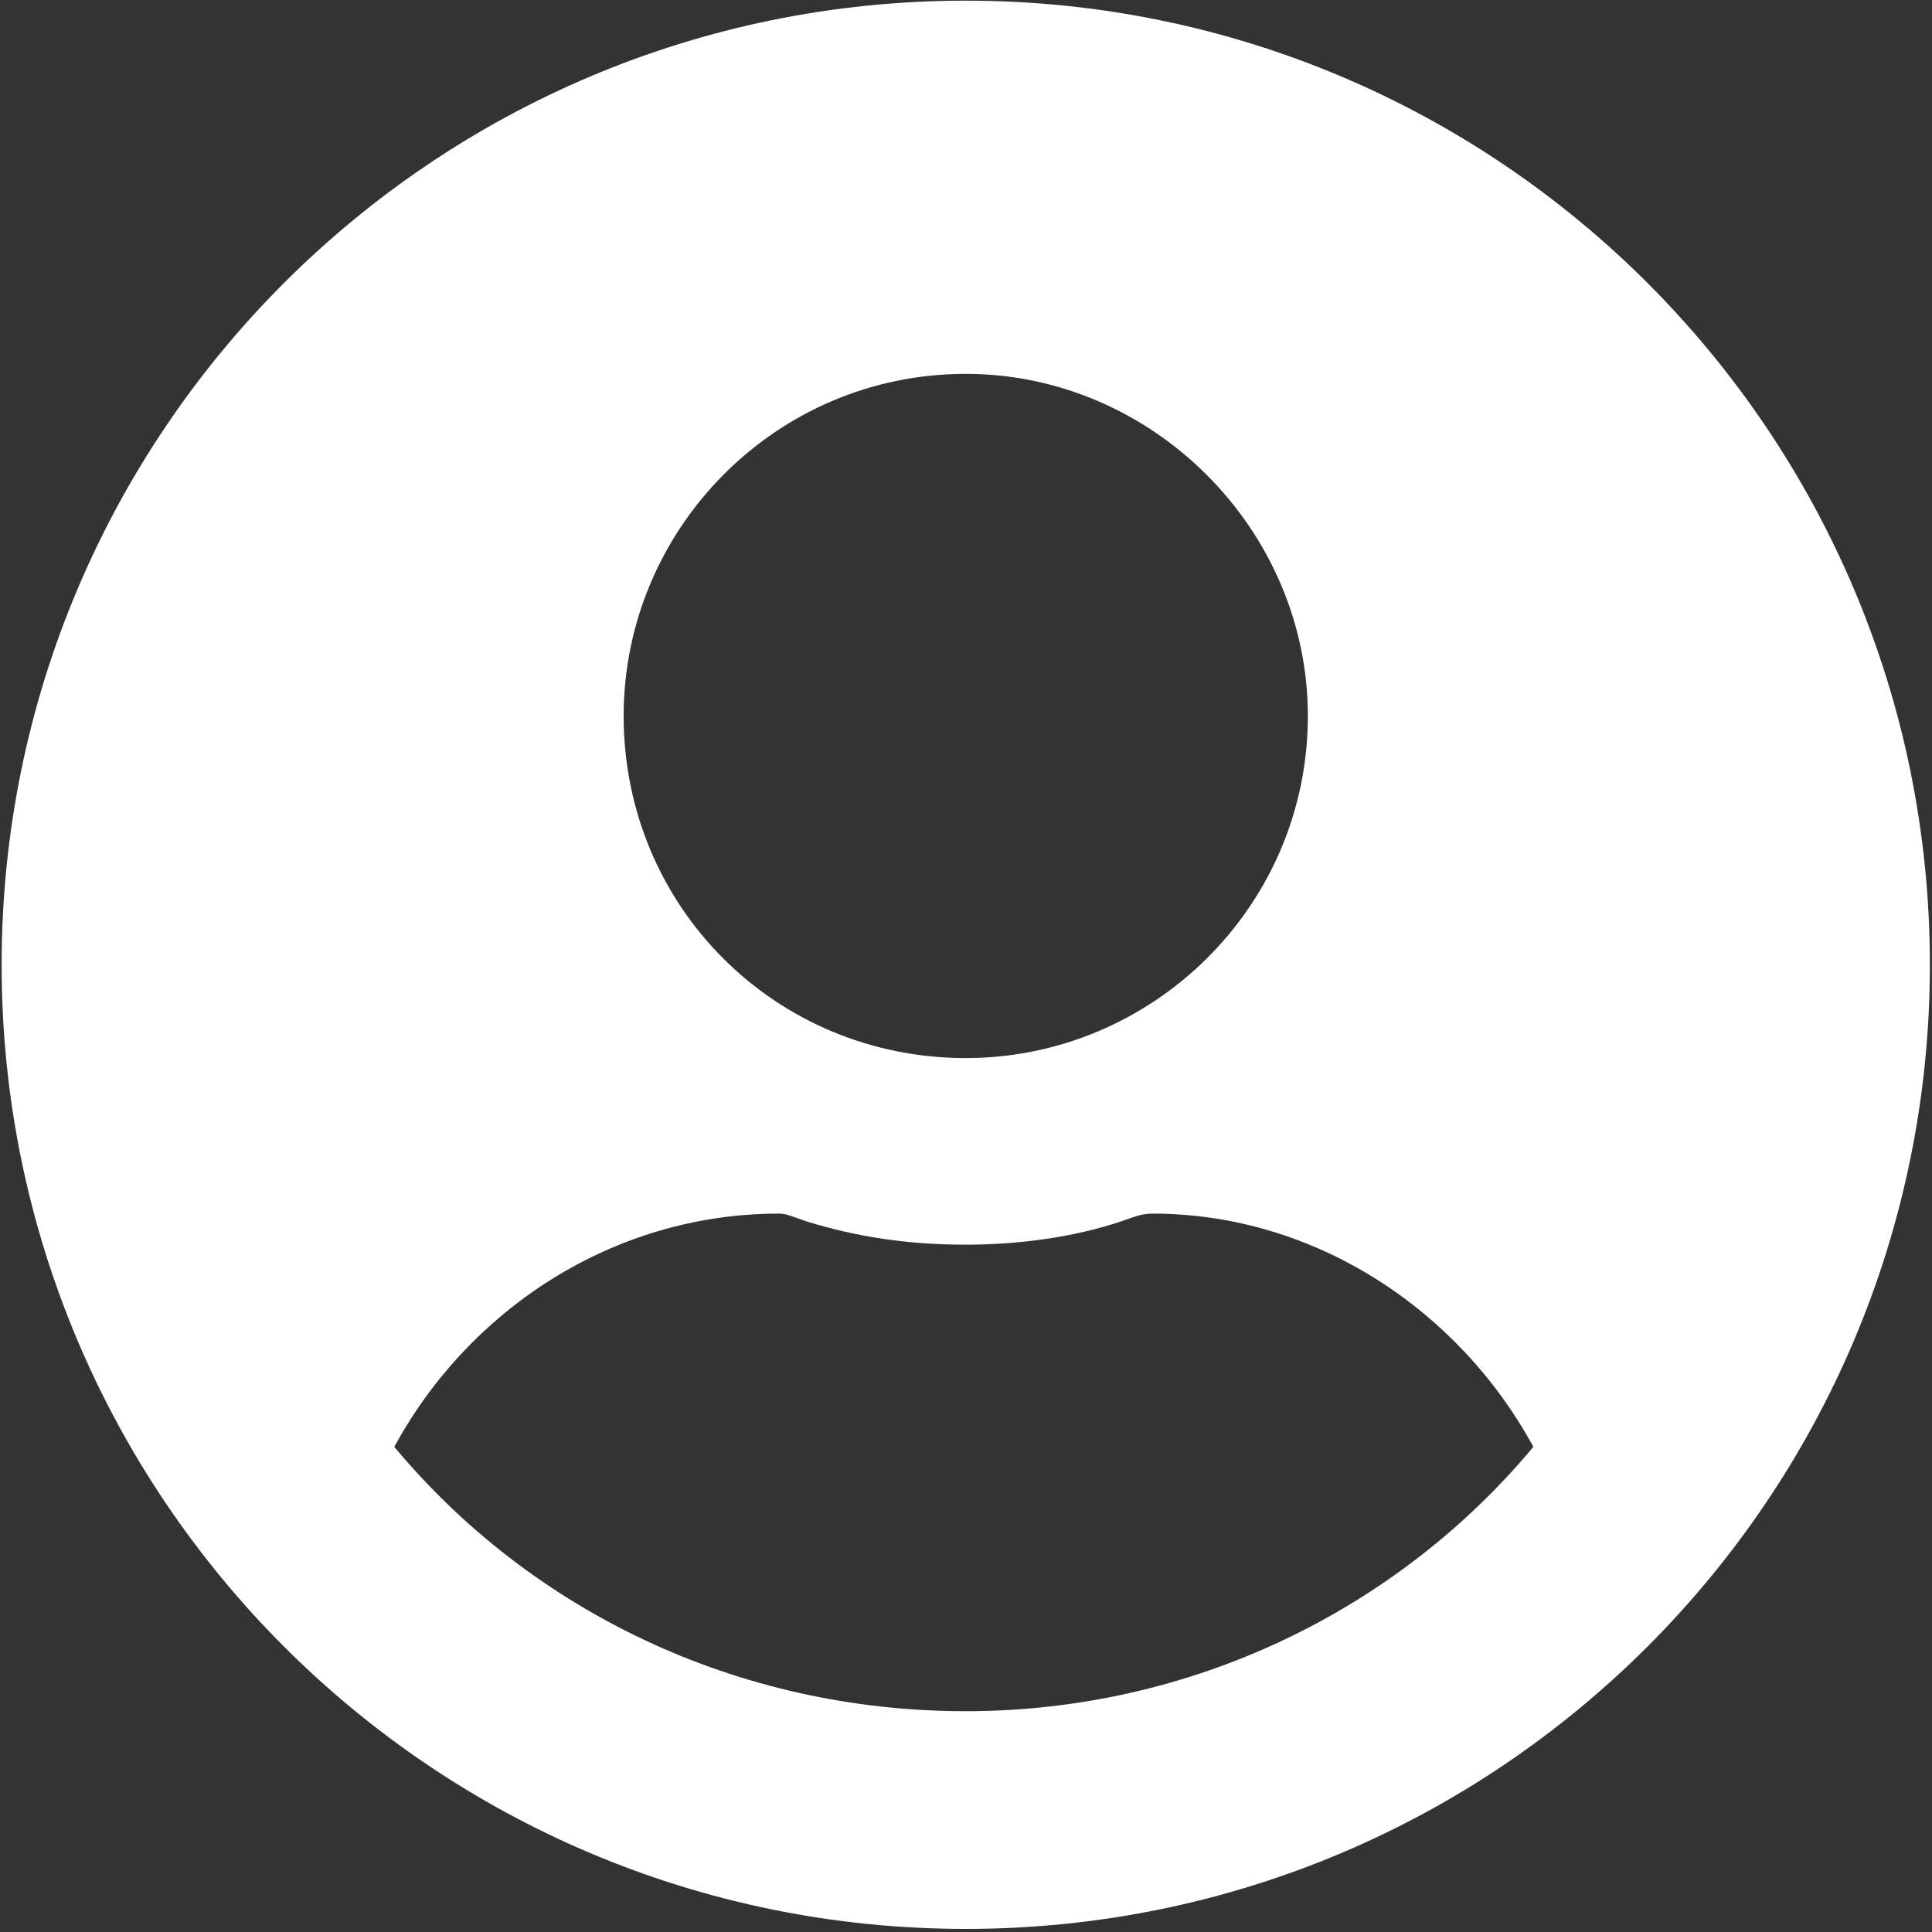 <svg width="70" height="70" viewBox="0 0 70 70" fill="none" xmlns="http://www.w3.org/2000/svg">
<rect x="0" y="0" width="70" height="70" fill="#333333" stroke="none"/>
<path d="M34.991 0.024C54.288 0.024 69.923 15.659 69.923 34.956C69.923 54.253 54.288 69.888 34.991 69.888C15.694 69.888 0.059 54.253 0.059 34.956C0.059 15.659 15.694 0.024 34.991 0.024ZM34.991 13.546C28.089 13.546 22.596 19.18 22.596 25.941C22.596 32.843 28.089 38.336 34.991 38.336C41.752 38.336 47.386 32.843 47.386 25.941C47.386 19.18 41.752 13.546 34.991 13.546ZM34.991 62C43.161 62 50.626 58.338 55.556 52.422C52.88 47.492 47.668 43.971 41.752 43.971C41.33 43.971 41.048 44.111 40.625 44.252C38.935 44.816 36.963 45.097 34.991 45.097C32.878 45.097 31.047 44.816 29.216 44.252C28.794 44.111 28.512 43.971 28.23 43.971C22.173 43.971 16.962 47.492 14.286 52.422C19.215 58.338 26.681 62 34.991 62Z" fill="white"/>
</svg>
